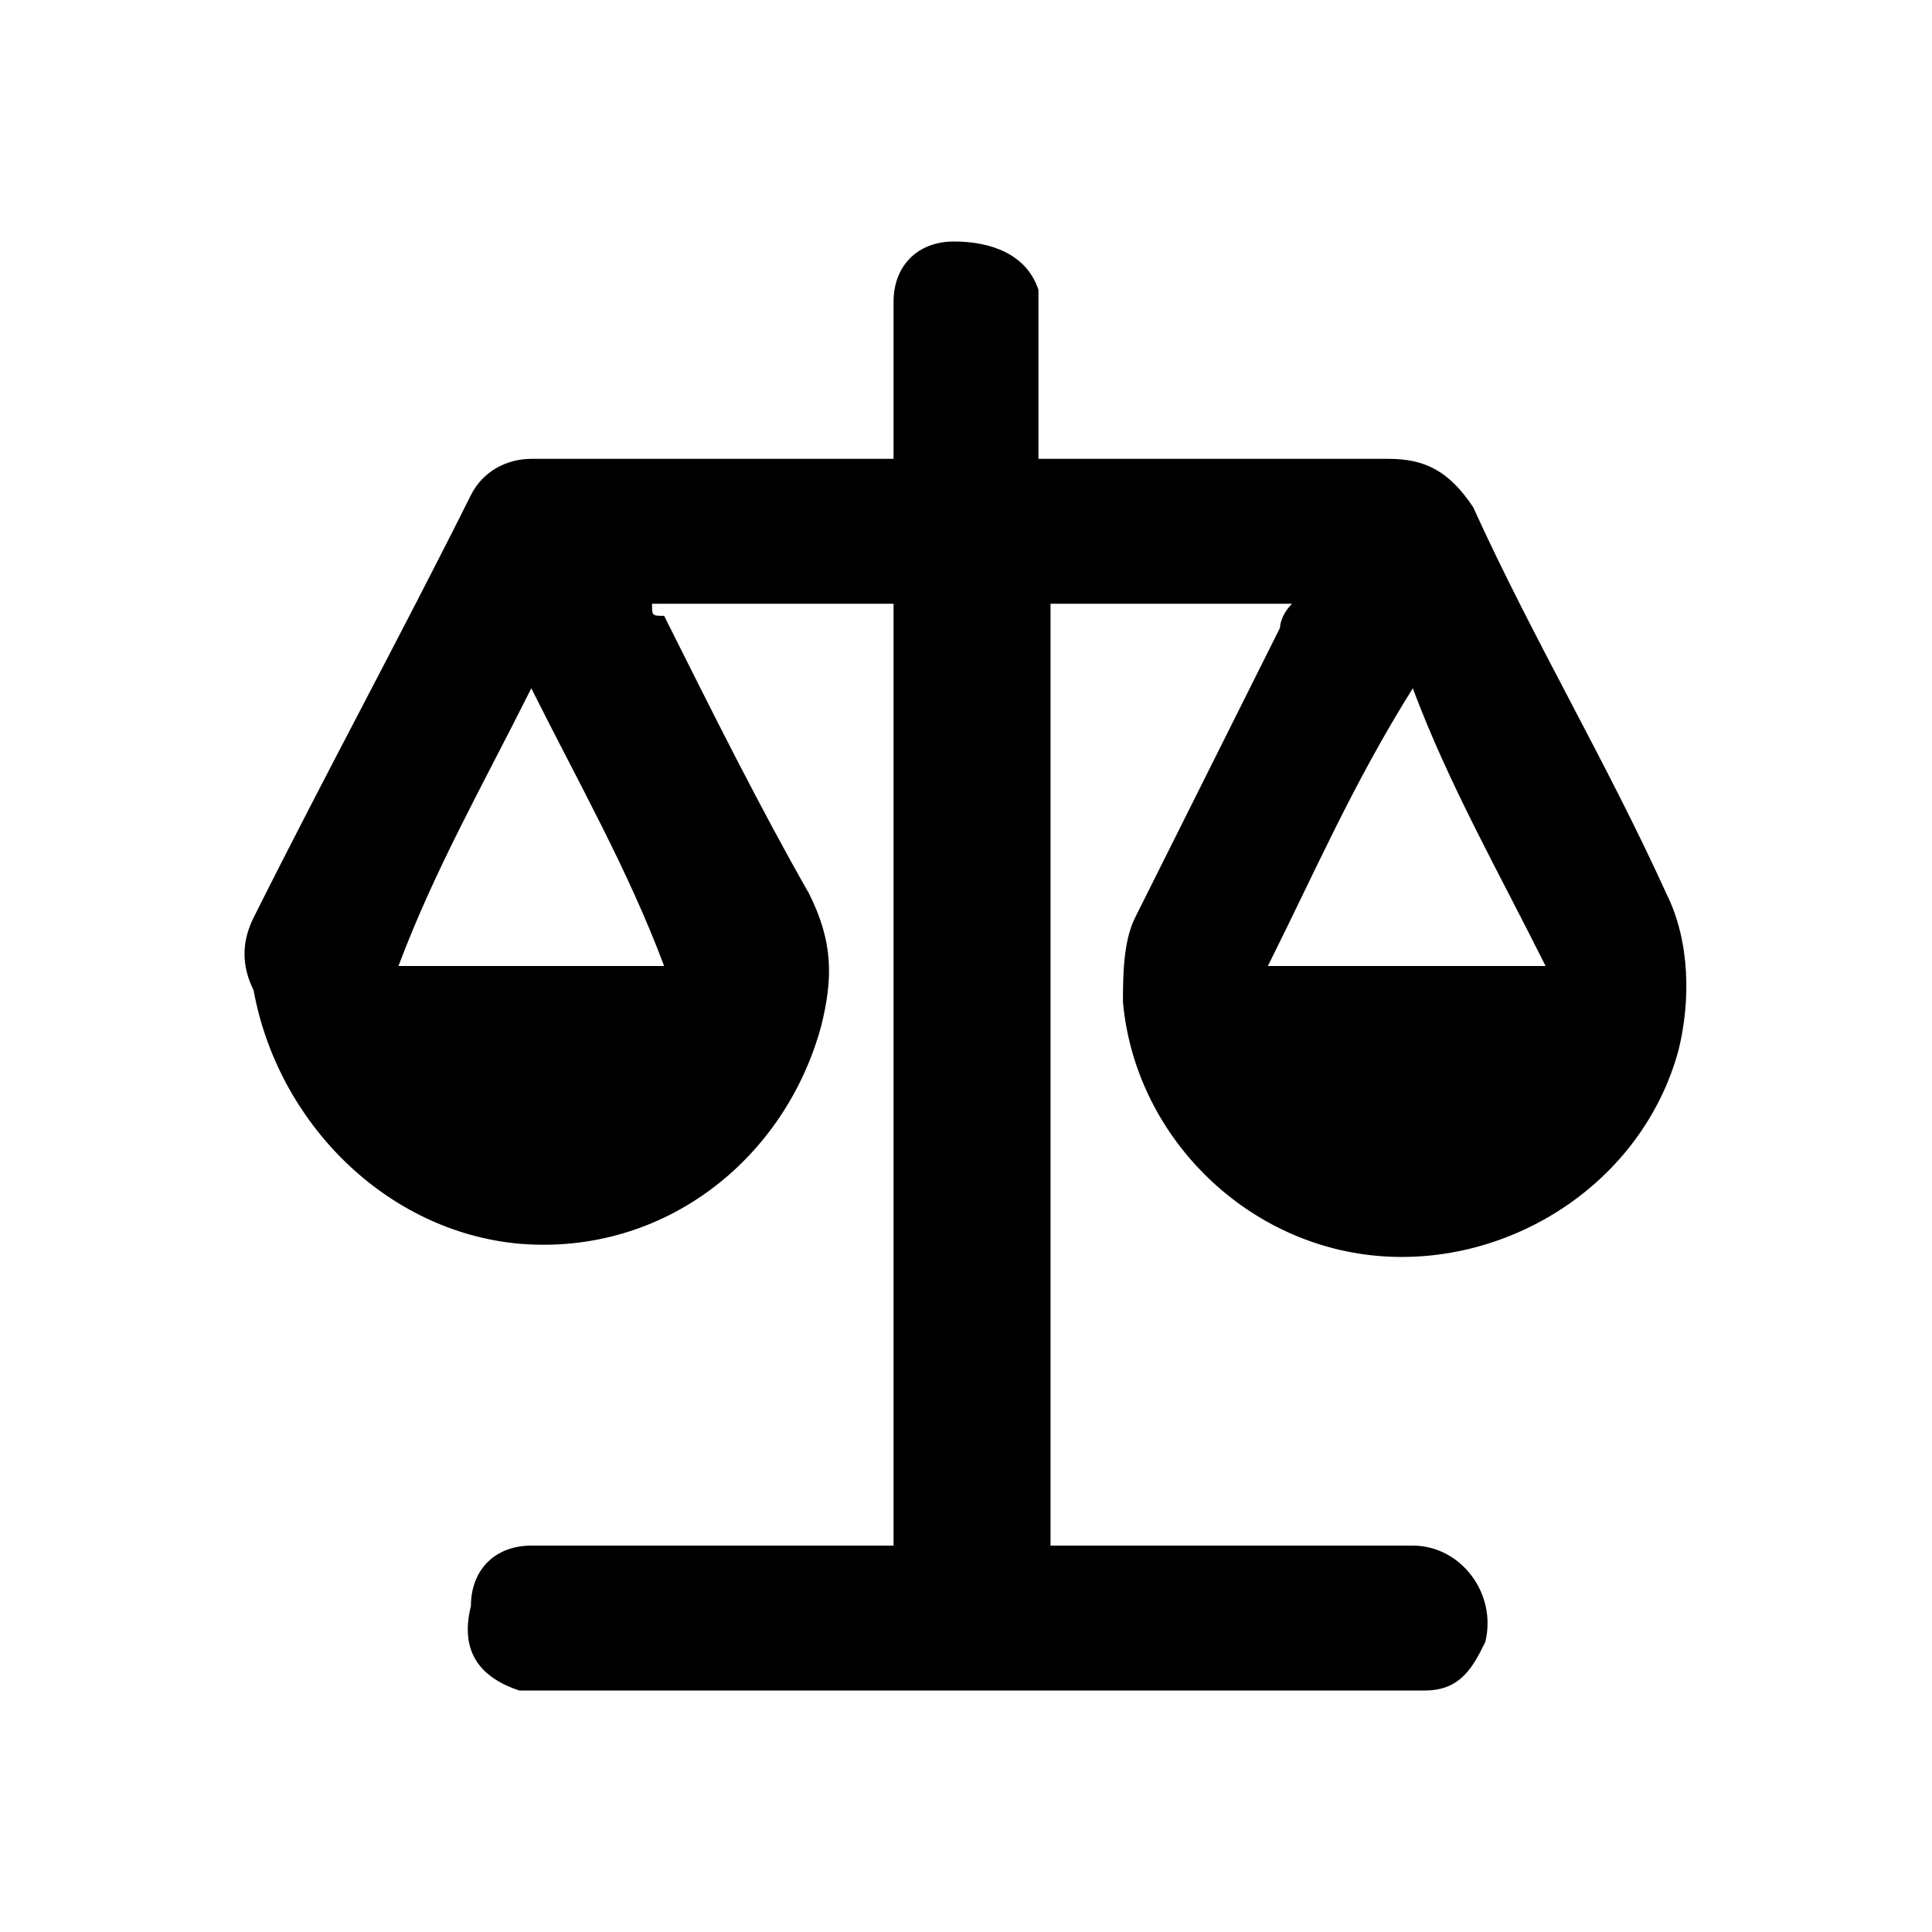 <?xml version="1.0" encoding="utf-8"?>
<!-- Generator: Adobe Illustrator 27.8.1, SVG Export Plug-In . SVG Version: 6.00 Build 0)  -->
<svg version="1.1" id="Layer_1" xmlns="http://www.w3.org/2000/svg" xmlns:xlink="http://www.w3.org/1999/xlink" x="0px" y="0px"
	 viewBox="0 0 16 16" style="enable-background:new 0 0 16 16;" xml:space="preserve">
<path d="M13.8,7.4c-0.5-1.1-1.1-2.1-1.6-3.2c-0.2-0.3-0.4-0.4-0.7-0.4c-0.9,0-1.8,0-2.7,0c-0.1,0-0.1,0-0.2,0c0-0.4,0-0.7,0-1.1
	c0-0.1,0-0.2,0-0.3C8.5,2.1,8.2,2,7.9,2C7.6,2,7.4,2.2,7.4,2.5c0,0.4,0,0.7,0,1.1c0,0.1,0,0.1,0,0.2c-0.1,0-0.1,0-0.2,0
	c-0.3,0-0.7,0-1.1,0c-0.6,0-1.1,0-1.7,0C4.2,3.8,4,3.9,3.9,4.1C3.3,5.3,2.7,6.4,2.1,7.6C2,7.8,2,8,2.1,8.2c0.2,1.1,1.1,2,2.2,2.1
	c1.2,0.1,2.2-0.7,2.5-1.8c0.1-0.4,0.1-0.7-0.1-1.1C6.3,6.7,5.9,5.9,5.5,5.1c-0.1,0-0.1,0-0.1-0.1c0.7,0,1.3,0,2,0c0,2.6,0,5.2,0,7.8
	c-0.3,0-0.7,0-0.9,0c-0.7,0-1.4,0-2.1,0c-0.3,0-0.5,0.2-0.5,0.5C3.8,13.7,4,13.9,4.3,14c0.1,0,0.2,0,0.3,0c2.3,0,4.7,0,7,0
	c0.1,0,0.1,0,0.2,0c0.3,0,0.4-0.2,0.5-0.4c0.1-0.4-0.2-0.8-0.6-0.8c-0.9,0-1.9,0-2.8,0c-0.1,0-0.1,0-0.2,0c0-2.6,0-5.2,0-7.8
	c0.7,0,1.3,0,2,0c-0.1,0.1-0.1,0.2-0.1,0.2C10.2,6,9.8,6.8,9.4,7.6C9.3,7.8,9.3,8.1,9.3,8.3c0.1,1.1,1,2,2.1,2.1
	c1.1,0.1,2.2-0.6,2.5-1.7C14,8.3,14,7.8,13.8,7.4z M5.5,8C4.8,8,4,8,3.3,8C3.6,7.2,4,6.5,4.4,5.7C4.8,6.5,5.2,7.2,5.5,8z M10.5,8
	c0.4-0.8,0.7-1.5,1.2-2.3C12,6.5,12.4,7.2,12.8,8C12,8,11.3,8,10.5,8z"/>
</svg>
